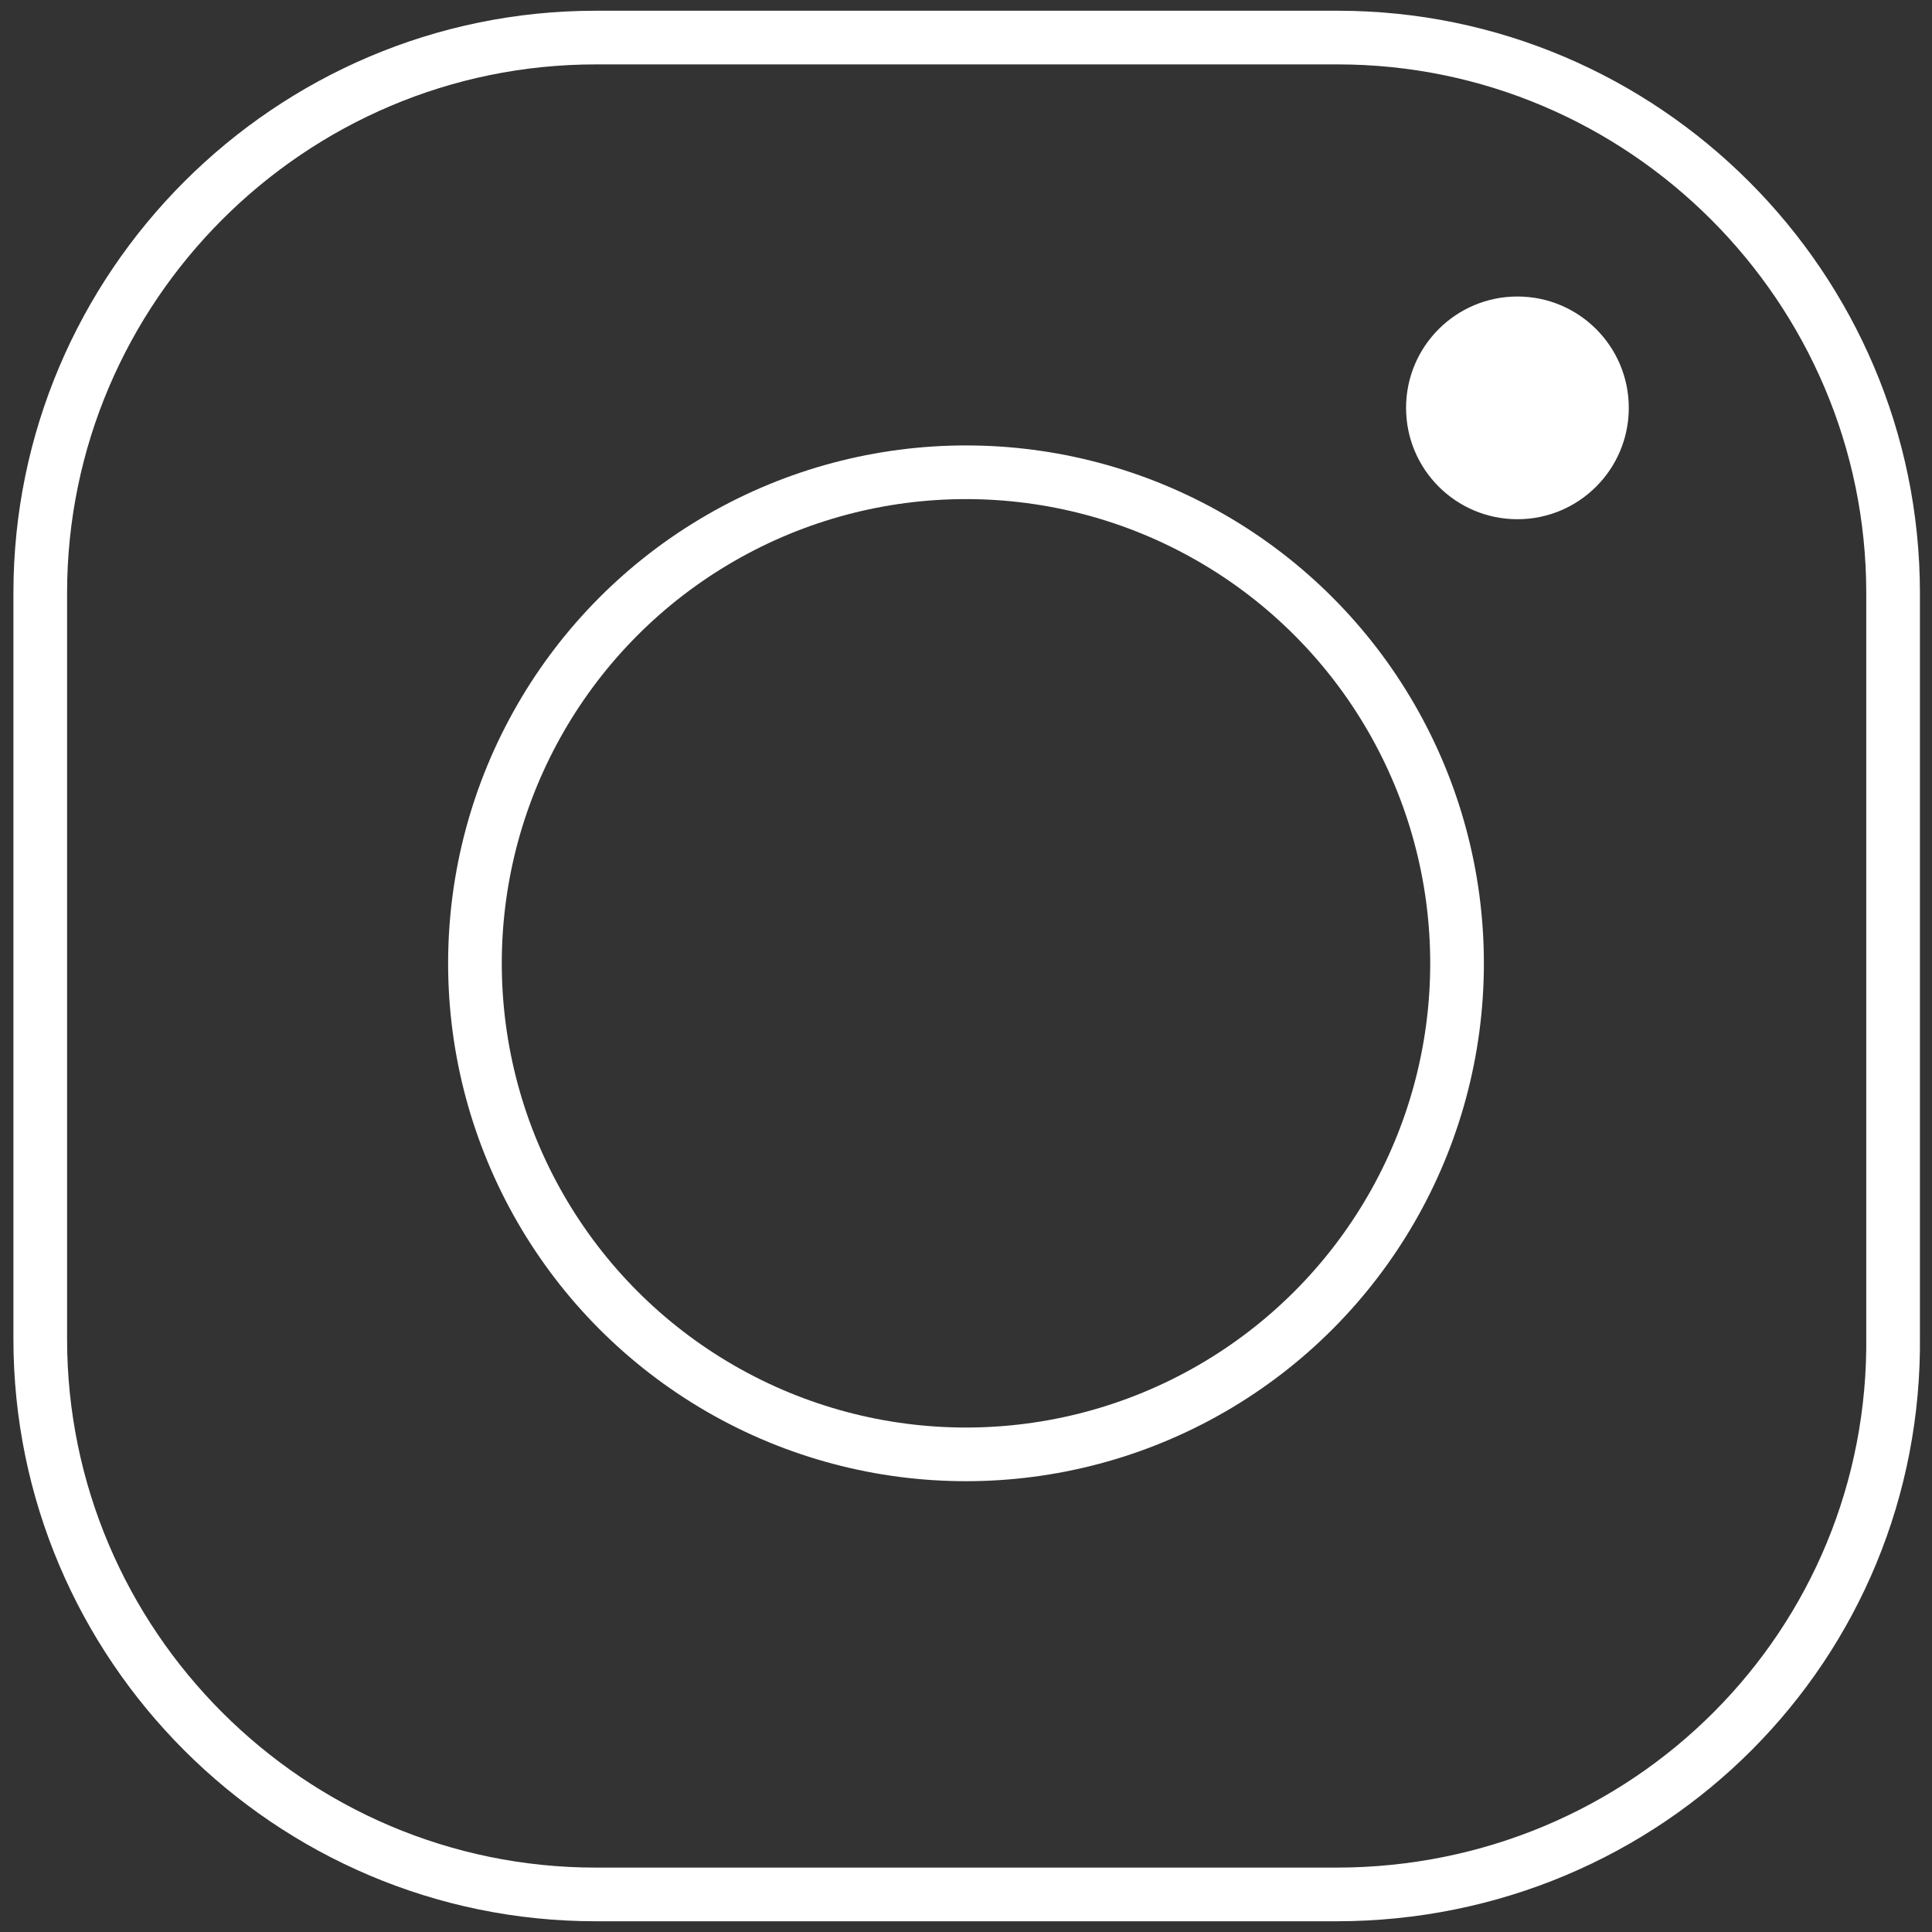 <?xml version="1.0" encoding="UTF-8"?>
<!-- Generator: Adobe Illustrator 27.9.1, SVG Export Plug-In . SVG Version: 6.00 Build 0)  -->
<svg xmlns="http://www.w3.org/2000/svg" xmlns:xlink="http://www.w3.org/1999/xlink" version="1.1" id="Ebene_1" x="0px" y="0px" viewBox="0 0 144 144" style="enable-background:new 0 0 144 144;" xml:space="preserve">
<rect x="0" y="0" width="144" height="144" fill="#333333" stroke="none"/>
<style type="text/css">
	.st0{display:none;fill:#FF5652;stroke:#000000;stroke-miterlimit:10;}
	.st1{display:none;fill:none;stroke:#FFFFFF;stroke-width:4;stroke-miterlimit:10;}
	.st2{fill:none;stroke:#FFFFFF;stroke-width:4;stroke-linecap:round;stroke-linejoin:round;stroke-miterlimit:10;}
	.st3{fill:#FFFFFF;}
</style>
<rect id="background" x="-16" y="-12" class="st0" width="183" height="172"></rect>
<path id="pinterest" class="st1" d="M41.5,144c-0.8-6.9-2.5-23.6-0.8-31.1c1.6-6.8,10.1-43,10.1-43s-2.6-5.2-2.6-12.9  c0-12.1,7-21,15.6-21c7.4,0,10.9,5.6,10.9,12.2c0,7.4-4.7,18.6-7.1,28.8c-2.1,8.6,4.3,15.6,12.9,15.6c15.3,0,27.1-16.2,27.1-39.6  c0-20.6-14.9-35.2-36.1-35.2c-24.5,0-39.1,18.4-39.1,37.5c0,7.4,2.9,15.5,6.5,19.7c0.6,0.9,0.8,1.6,0.6,2.5  c-0.6,2.7-2.1,8.6-2.3,9.7c-0.4,1.6-1.3,1.9-2.9,1.2C23.6,83.4,16.8,67.7,16.8,55c0-27.3,19.9-52.3,57.1-52.3  c30,0,53.2,21.4,53.2,49.9c0,29.7-18.8,53.8-44.8,53.8c-8.7,0-17-4.5-19.9-9.9c0,0-4.3,16.5-5.3,20.5c-1.9,7.5-12.1,19.8-15.6,25.7"></path>
<path id="facebook" class="st1" d="M96.8,27.5h11.5v-25H91c-24.4,0-36.1,14.6-36.1,35.3v19.7H35.7v23.7h19.2v60.3h28.8V81.2h19.1  l5.5-23.7H83.7V41.3C83.7,34.6,87.3,27.5,96.8,27.5z"></path>
<g id="insta">
	<g>
		<path class="st2" d="M99.6,141.2H44.4c-22.8,0-41.4-18.6-41.4-41.4V44.2c0-22.8,18.6-41.4,41.4-41.4h55.3    c22.8,0,41.4,18.6,41.4,41.4v55.3C141.4,122.6,122.8,141.2,99.6,141.2z"></path>
		<circle class="st2" cx="72" cy="71.8" r="36.6"></circle>
	</g>
	<circle class="st3" cx="113.1" cy="30.4" r="8.3"></circle>
</g>
<path id="linkedin" class="st1" d="M33.9,142.3h-30V52.8h30V142.3z M18.9,40.6h-0.2c-10,0-16.5-6.9-16.5-15.5  c0-8.8,6.7-15.4,17-15.4c10.2,0,16.5,6.7,16.7,15.4C35.8,33.7,29.3,40.6,18.9,40.6z M141.9,142.3h-30V94.4c0-12-4.3-20.2-15.2-20.2  c-8.3,0-13.2,5.5-15.4,10.9c-0.8,1.9-1,4.6-1,7.2v50h-30c0,0,0.4-81.1,0-89.5h30v12.7c4-6.1,11.1-14.8,27-14.8  c19.7,0,34.5,12.8,34.5,40.3L141.9,142.3z M80.2,65.8c0-0.1,0.1-0.2,0.2-0.3"></path>
</svg>
